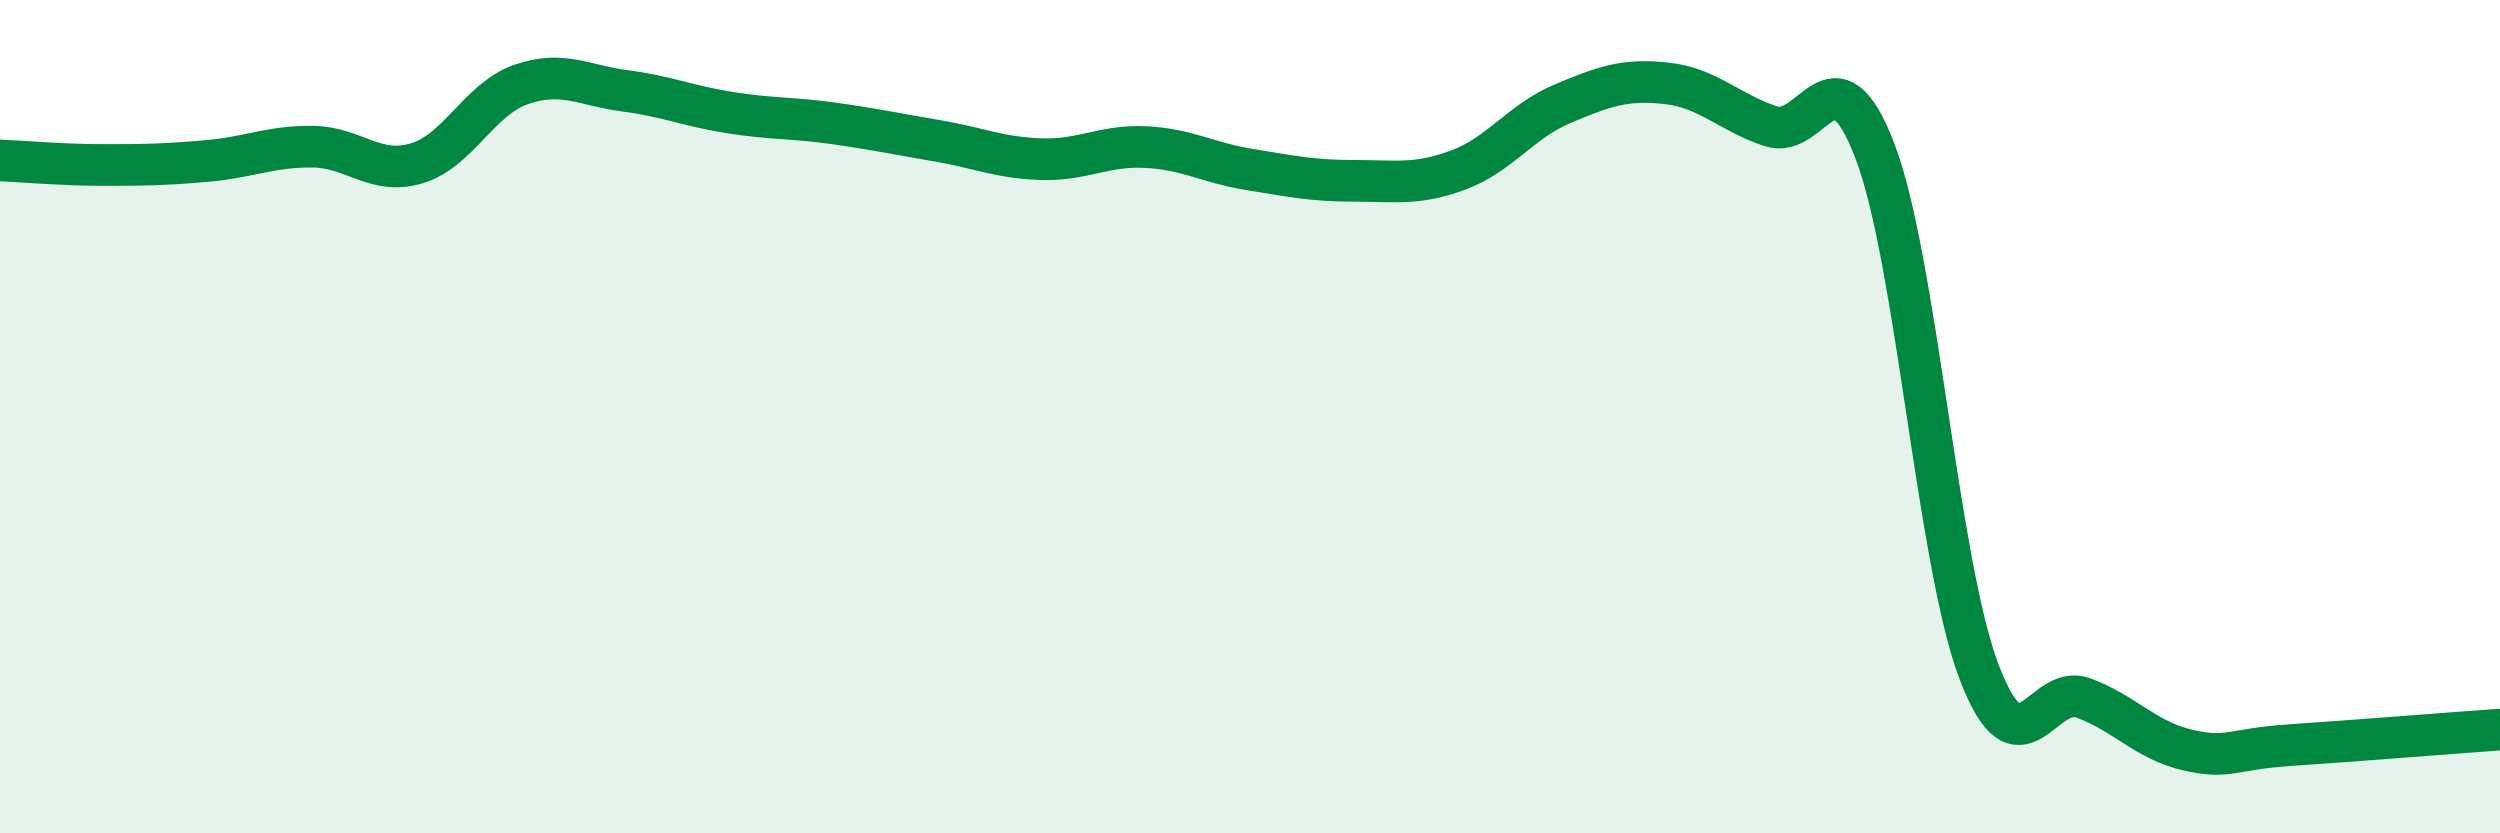 
    <svg width="60" height="20" viewBox="0 0 60 20" xmlns="http://www.w3.org/2000/svg">
      <path
        d="M 0,3.85 C 0.5,3.87 1.5,3.96 2.5,3.96 C 3.5,3.96 4,3.95 5,3.86 C 6,3.77 6.5,3.51 7.5,3.52 C 8.5,3.53 9,4.22 10,3.92 C 11,3.62 11.5,2.38 12.5,2.03 C 13.5,1.68 14,2.05 15,2.18 C 16,2.31 16.5,2.54 17.5,2.7 C 18.5,2.86 19,2.82 20,2.96 C 21,3.1 21.5,3.21 22.5,3.38 C 23.5,3.55 24,3.79 25,3.82 C 26,3.85 26.5,3.48 27.5,3.53 C 28.5,3.58 29,3.91 30,4.07 C 31,4.23 31.5,4.34 32.5,4.34 C 33.5,4.34 34,4.45 35,4.08 C 36,3.71 36.5,2.91 37.5,2.49 C 38.5,2.07 39,1.89 40,2 C 41,2.11 41.5,2.7 42.5,3.03 C 43.5,3.36 44,1.01 45,3.63 C 46,6.25 46.5,13.51 47.5,16.13 C 48.5,18.75 49,16.38 50,16.75 C 51,17.12 51.5,17.77 52.5,18 C 53.5,18.23 53.5,17.98 55,17.88 C 56.5,17.78 59,17.58 60,17.51L60 20L0 20Z"
        fill="#008740"
        opacity="0.1"
        stroke-linecap="round"
        stroke-linejoin="round"
      />
      <path
        d="M 0,3.85 C 0.5,3.87 1.5,3.96 2.5,3.96 C 3.5,3.96 4,3.95 5,3.86 C 6,3.77 6.5,3.51 7.5,3.52 C 8.5,3.53 9,4.22 10,3.92 C 11,3.62 11.5,2.38 12.5,2.03 C 13.5,1.68 14,2.05 15,2.18 C 16,2.31 16.5,2.54 17.5,2.7 C 18.5,2.86 19,2.82 20,2.96 C 21,3.1 21.5,3.21 22.5,3.38 C 23.5,3.55 24,3.79 25,3.82 C 26,3.85 26.5,3.48 27.5,3.53 C 28.5,3.58 29,3.91 30,4.07 C 31,4.23 31.5,4.34 32.5,4.34 C 33.5,4.34 34,4.45 35,4.08 C 36,3.71 36.5,2.91 37.5,2.49 C 38.5,2.07 39,1.89 40,2 C 41,2.11 41.5,2.7 42.5,3.03 C 43.5,3.36 44,1.01 45,3.63 C 46,6.25 46.5,13.51 47.5,16.13 C 48.5,18.75 49,16.38 50,16.75 C 51,17.12 51.5,17.77 52.5,18 C 53.5,18.23 53.5,17.98 55,17.88 C 56.5,17.78 59,17.58 60,17.51"
        stroke="#008740"
        stroke-width="1"
        fill="none"
        stroke-linecap="round"
        stroke-linejoin="round"
      />
    </svg>
  